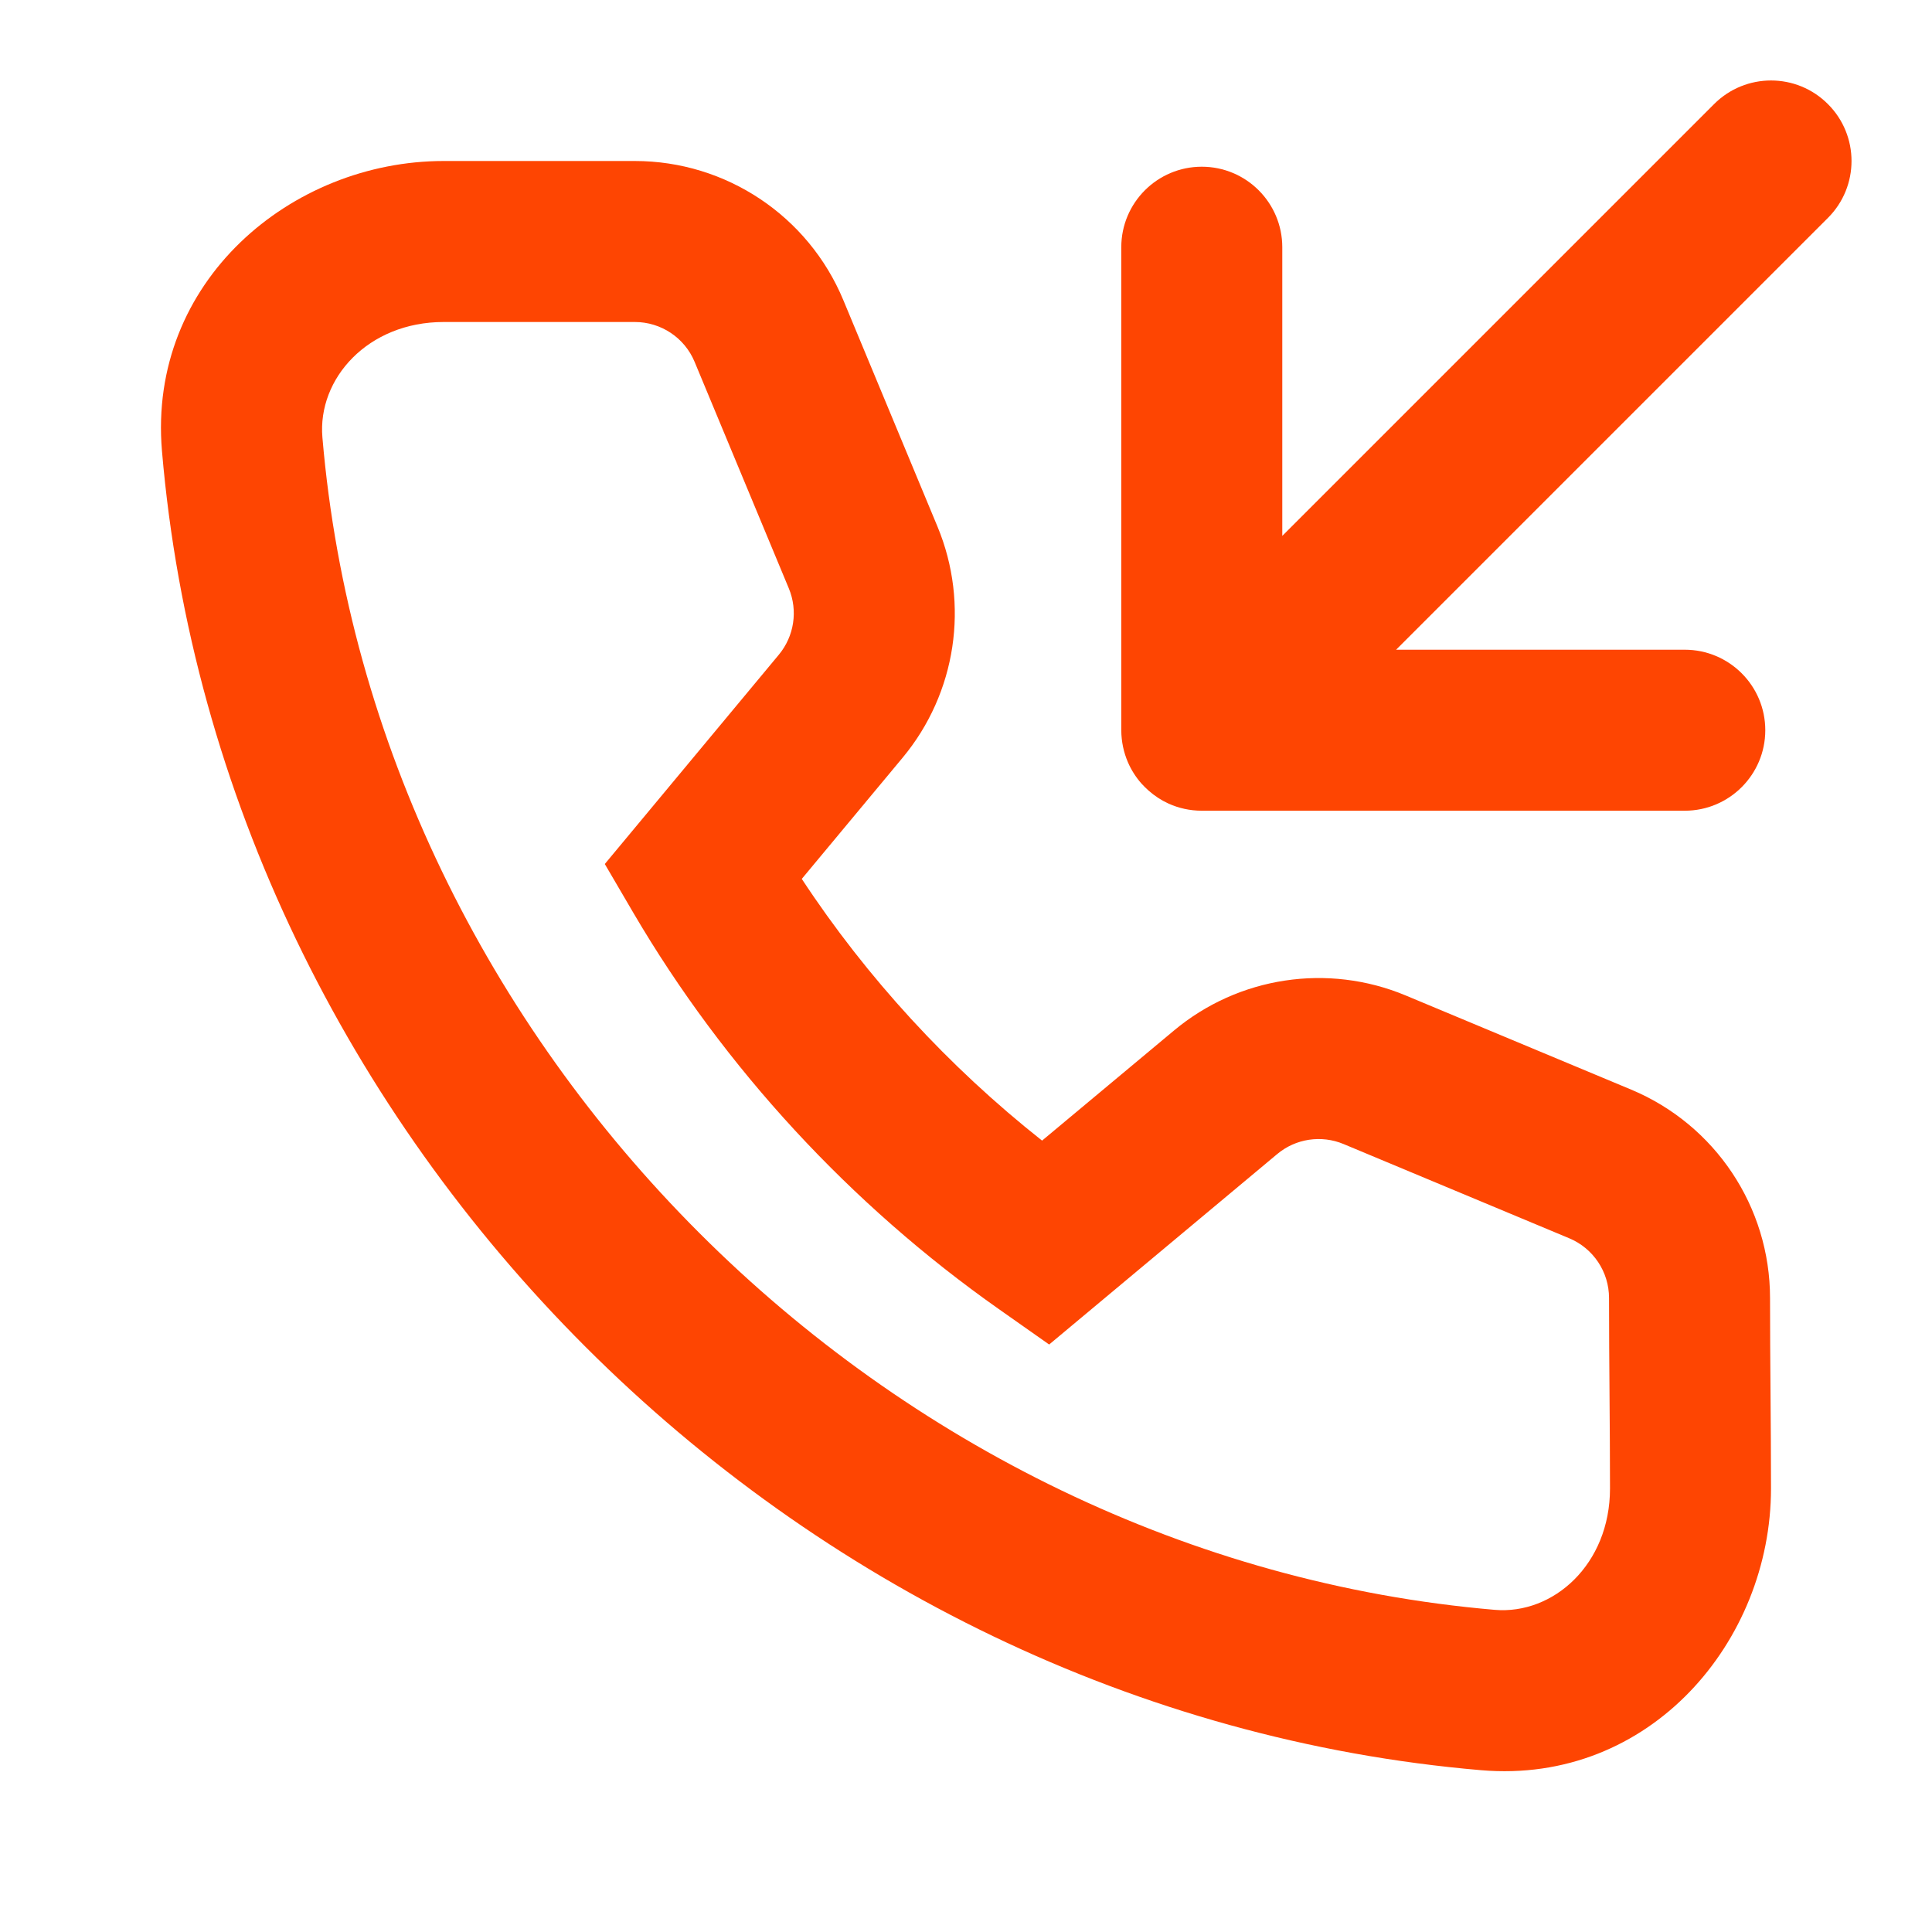 <svg xmlns="http://www.w3.org/2000/svg" width="800px" height="800px" viewBox="0 0 24 24" fill="none"><g id="SVGRepo_bgCarrier" stroke-width="0"></g><g id="SVGRepo_tracerCarrier" stroke-linecap="round" stroke-linejoin="round"></g><g id="SVGRepo_iconCarrier"><path d="M14.268 9.821C14.238 9.794 14.209 9.766 14.181 9.735C14.109 9.654 14.052 9.563 14.011 9.468C13.959 9.347 13.93 9.214 13.929 9.074L13.929 9.071V3.071C13.929 2.519 14.377 2.071 14.929 2.071C15.481 2.071 15.929 2.519 15.929 3.071V6.657L21.293 1.293C21.684 0.902 22.317 0.902 22.707 1.293C23.098 1.683 23.098 2.317 22.707 2.707L17.343 8.071H20.929C21.481 8.071 21.929 8.519 21.929 9.071C21.929 9.623 21.481 10.071 20.929 10.071H14.929C14.781 10.071 14.641 10.039 14.515 9.982C14.427 9.942 14.344 9.888 14.268 9.821Z" fill="#fe4502"></path><path fill-rule="evenodd" clip-rule="evenodd" d="M2.012 5.602C1.833 3.5 3.616 2 5.512 2H7.886C9.019 2 10.041 2.682 10.476 3.728L11.646 6.542C12.046 7.505 11.88 8.61 11.213 9.412L9.96 10.918C10.768 12.146 11.786 13.253 12.945 14.169L14.583 12.802C15.386 12.131 16.496 11.963 17.462 12.366L20.264 13.536C21.308 13.973 21.988 14.993 21.988 16.125C21.988 16.515 21.991 16.906 21.994 17.301L21.994 17.302C21.997 17.695 22 18.093 22 18.491C22 20.387 20.5 22.17 18.398 21.99C9.858 21.261 2.74 14.163 2.012 5.602ZM5.512 4C4.568 4 3.943 4.706 4.005 5.433C4.65 13.021 10.997 19.351 18.568 19.998C19.294 20.06 20 19.435 20 18.491C20 18.101 19.997 17.711 19.994 17.316L19.994 17.314C19.991 16.921 19.988 16.523 19.988 16.125C19.988 15.8 19.793 15.507 19.493 15.382L16.691 14.212C16.414 14.096 16.095 14.144 15.865 14.337L13.033 16.702L12.405 16.26C10.571 14.969 8.999 13.27 7.867 11.338L7.513 10.733L9.675 8.133C9.866 7.903 9.914 7.586 9.799 7.309L8.629 4.496C8.505 4.196 8.211 4 7.886 4H5.512Z" fill="#fe4502"></path></g></svg>